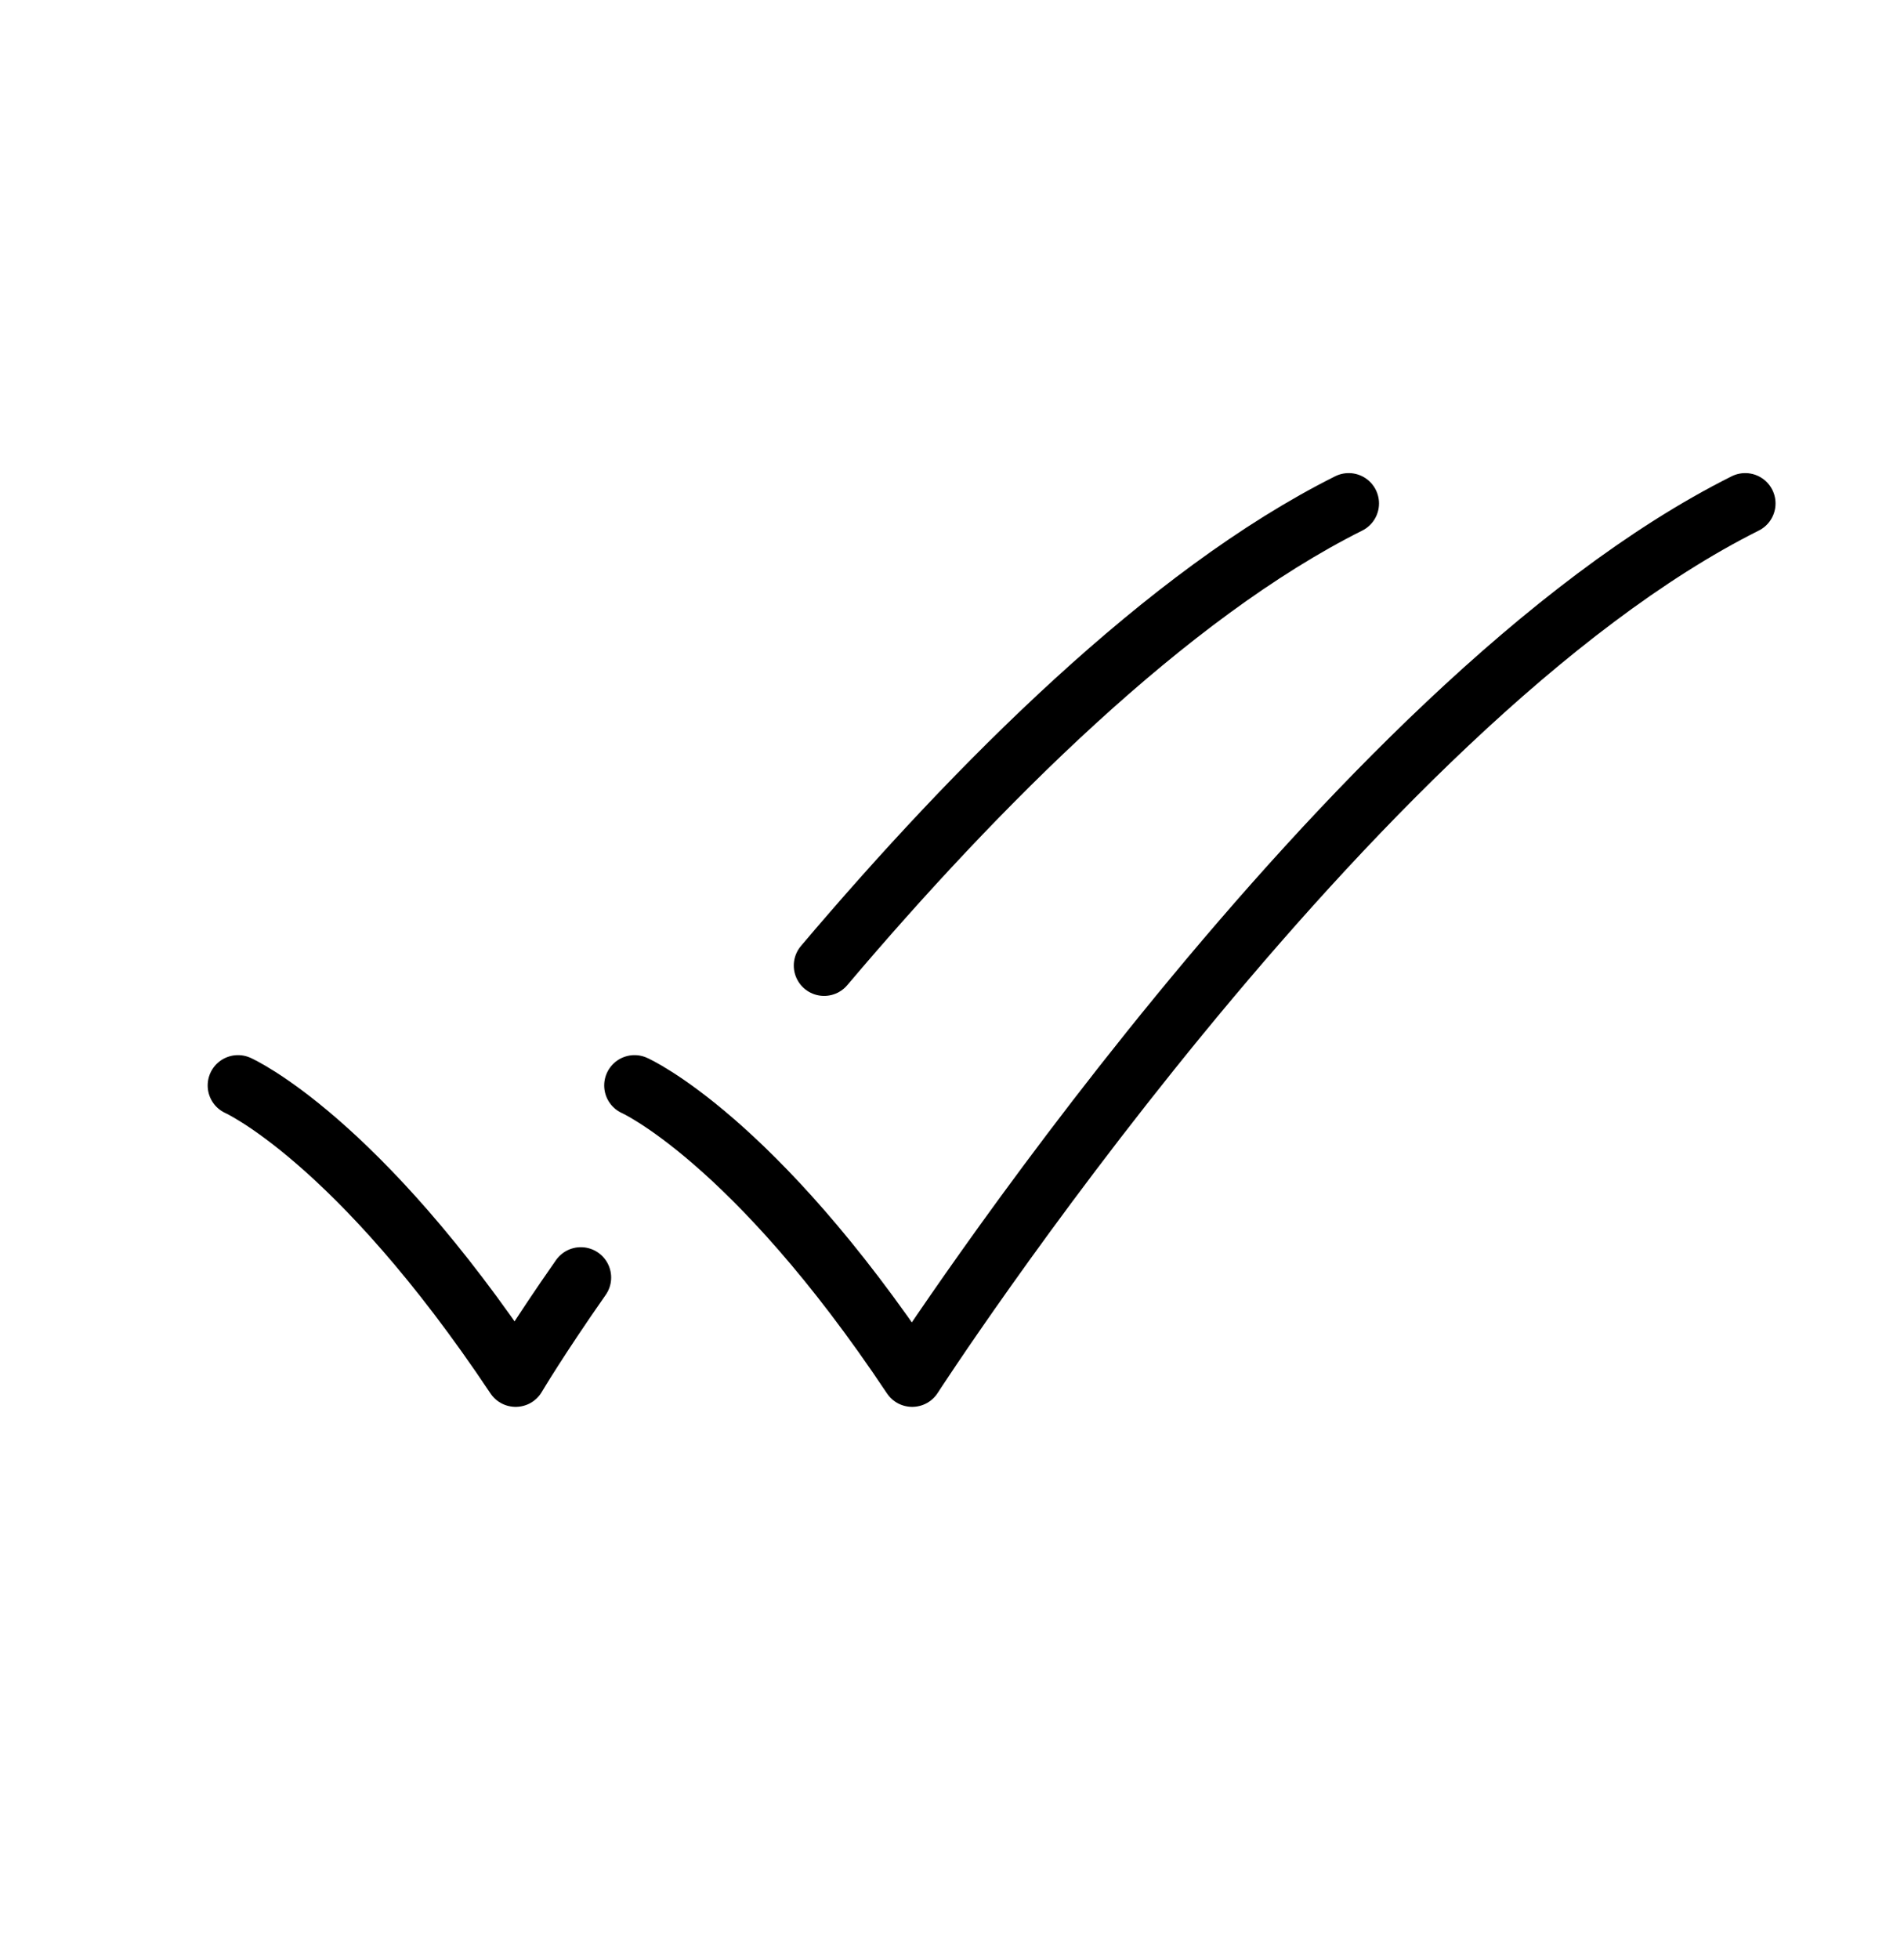 <svg width="35" height="36" viewBox="0 0 35 36" fill="none" xmlns="http://www.w3.org/2000/svg">
<path d="M4.375 19.944C4.375 19.944 6.562 20.917 9.479 25.292C9.479 25.292 9.895 24.59 10.677 23.473M24.792 9.25C21.45 10.921 17.955 14.43 15.149 17.741" stroke="#000" stroke-width="1.115" stroke-linecap="round" stroke-linejoin="round"/>
<path d="M11.664 19.944C11.664 19.944 13.852 20.917 16.768 25.292C16.768 25.292 24.789 12.896 32.081 9.25" stroke="#000" stroke-width="1.115" stroke-linecap="round" stroke-linejoin="round"/>
</svg>
